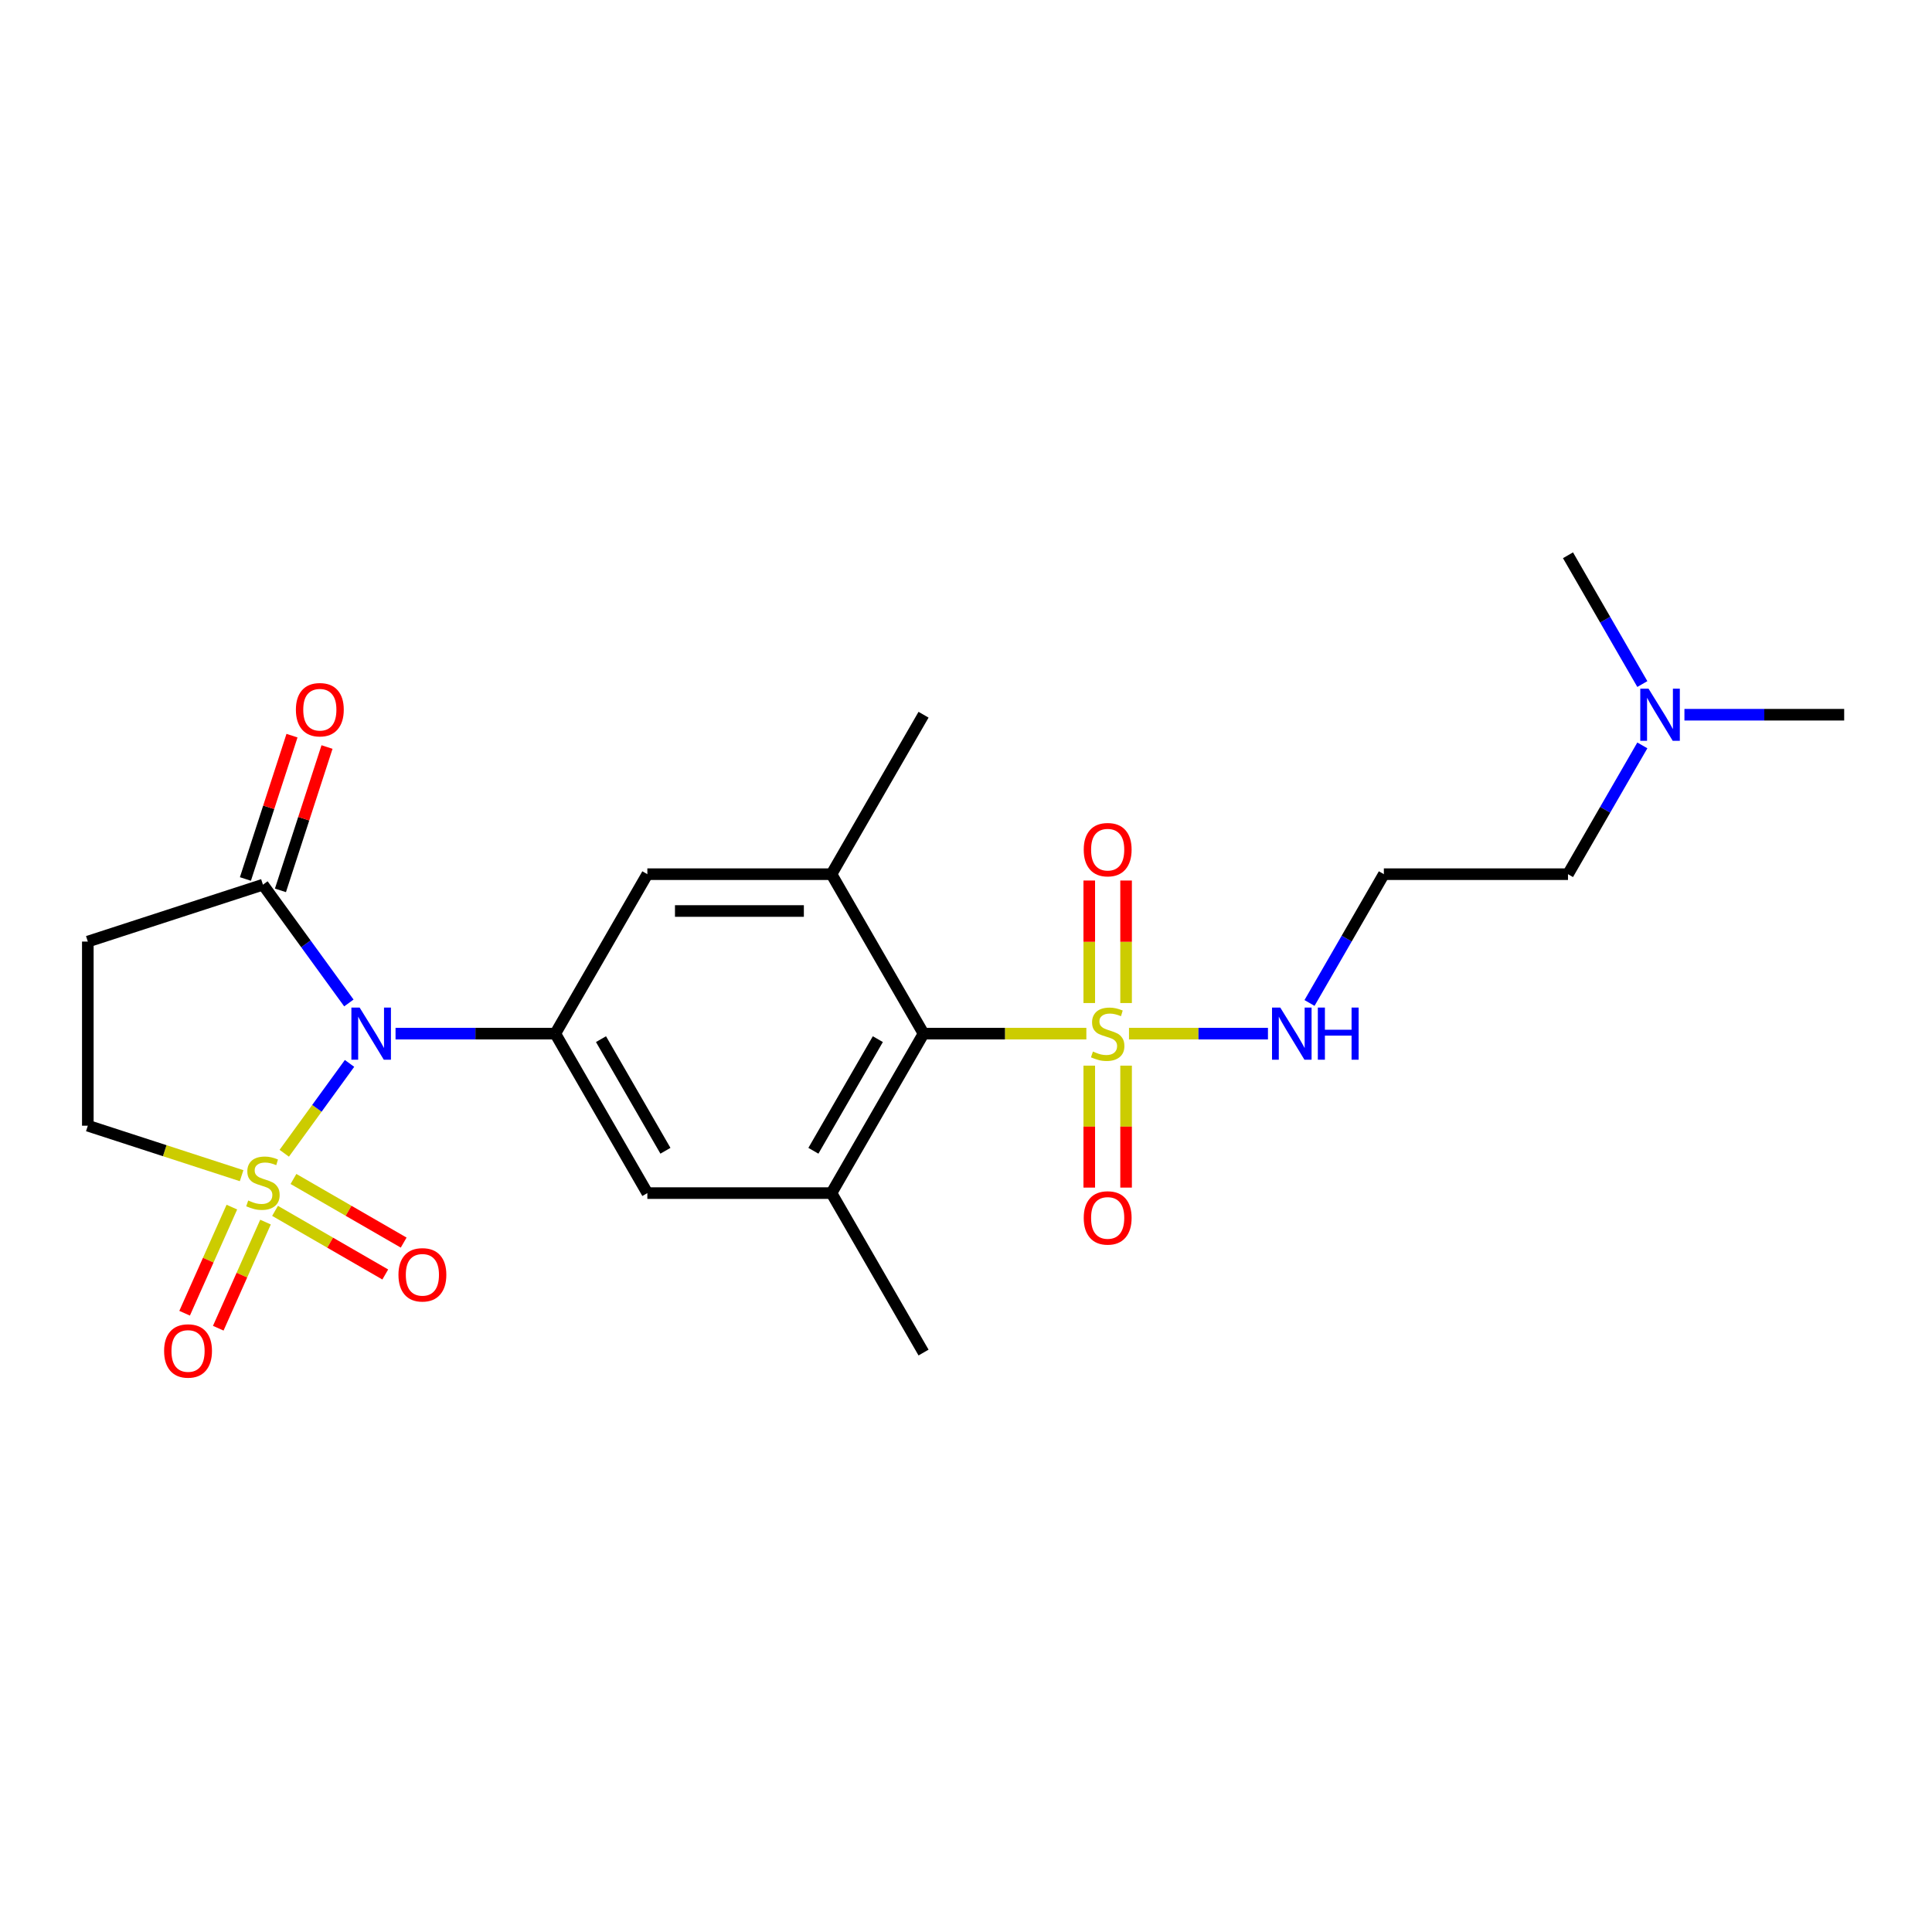 <?xml version='1.0' encoding='iso-8859-1'?>
<svg version='1.1' baseProfile='full'
              xmlns='http://www.w3.org/2000/svg'
                      xmlns:rdkit='http://www.rdkit.org/xml'
                      xmlns:xlink='http://www.w3.org/1999/xlink'
                  xml:space='preserve'
width='1000px' height='1000px' viewBox='0 0 1000 1000'>
<!-- END OF HEADER -->
<rect style='opacity:1.0;fill:#FFFFFF;stroke:none' width='1000' height='1000' x='0' y='0'> </rect>
<path class='bond-0' d='M 147.13,596.924 L 164.024,573.671' style='fill:none;fill-rule:evenodd;stroke:#CCCC00;stroke-width:6px;stroke-linecap:butt;stroke-linejoin:miter;stroke-opacity:1' />
<path class='bond-0' d='M 164.024,573.671 L 180.918,550.419' style='fill:none;fill-rule:evenodd;stroke:#0000FF;stroke-width:6px;stroke-linecap:butt;stroke-linejoin:miter;stroke-opacity:1' />
<path class='bond-8' d='M 125.058,608.528 L 85.256,595.595' style='fill:none;fill-rule:evenodd;stroke:#CCCC00;stroke-width:6px;stroke-linecap:butt;stroke-linejoin:miter;stroke-opacity:1' />
<path class='bond-8' d='M 85.256,595.595 L 45.455,582.663' style='fill:none;fill-rule:evenodd;stroke:#000000;stroke-width:6px;stroke-linecap:butt;stroke-linejoin:miter;stroke-opacity:1' />
<path class='bond-11' d='M 142.365,626.739 L 170.888,643.207' style='fill:none;fill-rule:evenodd;stroke:#CCCC00;stroke-width:6px;stroke-linecap:butt;stroke-linejoin:miter;stroke-opacity:1' />
<path class='bond-11' d='M 170.888,643.207 L 199.411,659.674' style='fill:none;fill-rule:evenodd;stroke:#FF0000;stroke-width:6px;stroke-linecap:butt;stroke-linejoin:miter;stroke-opacity:1' />
<path class='bond-11' d='M 151.896,610.232 L 180.419,626.7' style='fill:none;fill-rule:evenodd;stroke:#CCCC00;stroke-width:6px;stroke-linecap:butt;stroke-linejoin:miter;stroke-opacity:1' />
<path class='bond-11' d='M 180.419,626.7 L 208.942,643.167' style='fill:none;fill-rule:evenodd;stroke:#FF0000;stroke-width:6px;stroke-linecap:butt;stroke-linejoin:miter;stroke-opacity:1' />
<path class='bond-12' d='M 120.013,624.801 L 107.786,652.263' style='fill:none;fill-rule:evenodd;stroke:#CCCC00;stroke-width:6px;stroke-linecap:butt;stroke-linejoin:miter;stroke-opacity:1' />
<path class='bond-12' d='M 107.786,652.263 L 95.559,679.725' style='fill:none;fill-rule:evenodd;stroke:#FF0000;stroke-width:6px;stroke-linecap:butt;stroke-linejoin:miter;stroke-opacity:1' />
<path class='bond-12' d='M 137.426,632.554 L 125.199,660.016' style='fill:none;fill-rule:evenodd;stroke:#CCCC00;stroke-width:6px;stroke-linecap:butt;stroke-linejoin:miter;stroke-opacity:1' />
<path class='bond-12' d='M 125.199,660.016 L 112.972,687.478' style='fill:none;fill-rule:evenodd;stroke:#FF0000;stroke-width:6px;stroke-linecap:butt;stroke-linejoin:miter;stroke-opacity:1' />
<path class='bond-2' d='M 204.731,535.011 L 246.074,535.011' style='fill:none;fill-rule:evenodd;stroke:#0000FF;stroke-width:6px;stroke-linecap:butt;stroke-linejoin:miter;stroke-opacity:1' />
<path class='bond-2' d='M 246.074,535.011 L 287.417,535.011' style='fill:none;fill-rule:evenodd;stroke:#000000;stroke-width:6px;stroke-linecap:butt;stroke-linejoin:miter;stroke-opacity:1' />
<path class='bond-3' d='M 180.577,519.133 L 158.335,488.521' style='fill:none;fill-rule:evenodd;stroke:#0000FF;stroke-width:6px;stroke-linecap:butt;stroke-linejoin:miter;stroke-opacity:1' />
<path class='bond-3' d='M 158.335,488.521 L 136.094,457.908' style='fill:none;fill-rule:evenodd;stroke:#000000;stroke-width:6px;stroke-linecap:butt;stroke-linejoin:miter;stroke-opacity:1' />
<path class='bond-1' d='M 562.293,535.011 L 520.159,535.011' style='fill:none;fill-rule:evenodd;stroke:#CCCC00;stroke-width:6px;stroke-linecap:butt;stroke-linejoin:miter;stroke-opacity:1' />
<path class='bond-1' d='M 520.159,535.011 L 478.025,535.011' style='fill:none;fill-rule:evenodd;stroke:#000000;stroke-width:6px;stroke-linecap:butt;stroke-linejoin:miter;stroke-opacity:1' />
<path class='bond-13' d='M 563.799,551.575 L 563.799,583.137' style='fill:none;fill-rule:evenodd;stroke:#CCCC00;stroke-width:6px;stroke-linecap:butt;stroke-linejoin:miter;stroke-opacity:1' />
<path class='bond-13' d='M 563.799,583.137 L 563.799,614.699' style='fill:none;fill-rule:evenodd;stroke:#FF0000;stroke-width:6px;stroke-linecap:butt;stroke-linejoin:miter;stroke-opacity:1' />
<path class='bond-13' d='M 582.859,551.575 L 582.859,583.137' style='fill:none;fill-rule:evenodd;stroke:#CCCC00;stroke-width:6px;stroke-linecap:butt;stroke-linejoin:miter;stroke-opacity:1' />
<path class='bond-13' d='M 582.859,583.137 L 582.859,614.699' style='fill:none;fill-rule:evenodd;stroke:#FF0000;stroke-width:6px;stroke-linecap:butt;stroke-linejoin:miter;stroke-opacity:1' />
<path class='bond-14' d='M 582.859,519.171 L 582.859,487.466' style='fill:none;fill-rule:evenodd;stroke:#CCCC00;stroke-width:6px;stroke-linecap:butt;stroke-linejoin:miter;stroke-opacity:1' />
<path class='bond-14' d='M 582.859,487.466 L 582.859,455.76' style='fill:none;fill-rule:evenodd;stroke:#FF0000;stroke-width:6px;stroke-linecap:butt;stroke-linejoin:miter;stroke-opacity:1' />
<path class='bond-14' d='M 563.799,519.171 L 563.799,487.466' style='fill:none;fill-rule:evenodd;stroke:#CCCC00;stroke-width:6px;stroke-linecap:butt;stroke-linejoin:miter;stroke-opacity:1' />
<path class='bond-14' d='M 563.799,487.466 L 563.799,455.76' style='fill:none;fill-rule:evenodd;stroke:#FF0000;stroke-width:6px;stroke-linecap:butt;stroke-linejoin:miter;stroke-opacity:1' />
<path class='bond-15' d='M 584.365,535.011 L 620.328,535.011' style='fill:none;fill-rule:evenodd;stroke:#CCCC00;stroke-width:6px;stroke-linecap:butt;stroke-linejoin:miter;stroke-opacity:1' />
<path class='bond-15' d='M 620.328,535.011 L 656.291,535.011' style='fill:none;fill-rule:evenodd;stroke:#0000FF;stroke-width:6px;stroke-linecap:butt;stroke-linejoin:miter;stroke-opacity:1' />
<path class='bond-9' d='M 287.417,535.011 L 335.069,452.475' style='fill:none;fill-rule:evenodd;stroke:#000000;stroke-width:6px;stroke-linecap:butt;stroke-linejoin:miter;stroke-opacity:1' />
<path class='bond-10' d='M 287.417,535.011 L 335.069,617.547' style='fill:none;fill-rule:evenodd;stroke:#000000;stroke-width:6px;stroke-linecap:butt;stroke-linejoin:miter;stroke-opacity:1' />
<path class='bond-10' d='M 311.072,537.861 L 344.428,595.636' style='fill:none;fill-rule:evenodd;stroke:#000000;stroke-width:6px;stroke-linecap:butt;stroke-linejoin:miter;stroke-opacity:1' />
<path class='bond-16' d='M 145.158,460.853 L 157.211,423.758' style='fill:none;fill-rule:evenodd;stroke:#000000;stroke-width:6px;stroke-linecap:butt;stroke-linejoin:miter;stroke-opacity:1' />
<path class='bond-16' d='M 157.211,423.758 L 169.264,386.663' style='fill:none;fill-rule:evenodd;stroke:#FF0000;stroke-width:6px;stroke-linecap:butt;stroke-linejoin:miter;stroke-opacity:1' />
<path class='bond-16' d='M 127.03,454.963 L 139.083,417.868' style='fill:none;fill-rule:evenodd;stroke:#000000;stroke-width:6px;stroke-linecap:butt;stroke-linejoin:miter;stroke-opacity:1' />
<path class='bond-16' d='M 139.083,417.868 L 151.136,380.773' style='fill:none;fill-rule:evenodd;stroke:#FF0000;stroke-width:6px;stroke-linecap:butt;stroke-linejoin:miter;stroke-opacity:1' />
<path class='bond-24' d='M 136.094,457.908 L 45.455,487.359' style='fill:none;fill-rule:evenodd;stroke:#000000;stroke-width:6px;stroke-linecap:butt;stroke-linejoin:miter;stroke-opacity:1' />
<path class='bond-4' d='M 478.025,535.011 L 430.373,617.547' style='fill:none;fill-rule:evenodd;stroke:#000000;stroke-width:6px;stroke-linecap:butt;stroke-linejoin:miter;stroke-opacity:1' />
<path class='bond-4' d='M 454.37,537.861 L 421.013,595.636' style='fill:none;fill-rule:evenodd;stroke:#000000;stroke-width:6px;stroke-linecap:butt;stroke-linejoin:miter;stroke-opacity:1' />
<path class='bond-25' d='M 478.025,535.011 L 430.373,452.475' style='fill:none;fill-rule:evenodd;stroke:#000000;stroke-width:6px;stroke-linecap:butt;stroke-linejoin:miter;stroke-opacity:1' />
<path class='bond-5' d='M 430.373,617.547 L 335.069,617.547' style='fill:none;fill-rule:evenodd;stroke:#000000;stroke-width:6px;stroke-linecap:butt;stroke-linejoin:miter;stroke-opacity:1' />
<path class='bond-20' d='M 430.373,617.547 L 478.025,700.083' style='fill:none;fill-rule:evenodd;stroke:#000000;stroke-width:6px;stroke-linecap:butt;stroke-linejoin:miter;stroke-opacity:1' />
<path class='bond-6' d='M 430.373,452.475 L 335.069,452.475' style='fill:none;fill-rule:evenodd;stroke:#000000;stroke-width:6px;stroke-linecap:butt;stroke-linejoin:miter;stroke-opacity:1' />
<path class='bond-6' d='M 416.077,471.536 L 349.364,471.536' style='fill:none;fill-rule:evenodd;stroke:#000000;stroke-width:6px;stroke-linecap:butt;stroke-linejoin:miter;stroke-opacity:1' />
<path class='bond-19' d='M 430.373,452.475 L 478.025,369.939' style='fill:none;fill-rule:evenodd;stroke:#000000;stroke-width:6px;stroke-linecap:butt;stroke-linejoin:miter;stroke-opacity:1' />
<path class='bond-7' d='M 45.455,487.359 L 45.455,582.663' style='fill:none;fill-rule:evenodd;stroke:#000000;stroke-width:6px;stroke-linecap:butt;stroke-linejoin:miter;stroke-opacity:1' />
<path class='bond-17' d='M 677.8,519.133 L 697.043,485.804' style='fill:none;fill-rule:evenodd;stroke:#0000FF;stroke-width:6px;stroke-linecap:butt;stroke-linejoin:miter;stroke-opacity:1' />
<path class='bond-17' d='M 697.043,485.804 L 716.285,452.475' style='fill:none;fill-rule:evenodd;stroke:#000000;stroke-width:6px;stroke-linecap:butt;stroke-linejoin:miter;stroke-opacity:1' />
<path class='bond-21' d='M 716.285,452.475 L 811.589,452.475' style='fill:none;fill-rule:evenodd;stroke:#000000;stroke-width:6px;stroke-linecap:butt;stroke-linejoin:miter;stroke-opacity:1' />
<path class='bond-18' d='M 850.074,385.817 L 830.832,419.146' style='fill:none;fill-rule:evenodd;stroke:#0000FF;stroke-width:6px;stroke-linecap:butt;stroke-linejoin:miter;stroke-opacity:1' />
<path class='bond-18' d='M 830.832,419.146 L 811.589,452.475' style='fill:none;fill-rule:evenodd;stroke:#000000;stroke-width:6px;stroke-linecap:butt;stroke-linejoin:miter;stroke-opacity:1' />
<path class='bond-22' d='M 871.86,369.939 L 913.203,369.939' style='fill:none;fill-rule:evenodd;stroke:#0000FF;stroke-width:6px;stroke-linecap:butt;stroke-linejoin:miter;stroke-opacity:1' />
<path class='bond-22' d='M 913.203,369.939 L 954.545,369.939' style='fill:none;fill-rule:evenodd;stroke:#000000;stroke-width:6px;stroke-linecap:butt;stroke-linejoin:miter;stroke-opacity:1' />
<path class='bond-23' d='M 850.074,354.062 L 830.832,320.733' style='fill:none;fill-rule:evenodd;stroke:#0000FF;stroke-width:6px;stroke-linecap:butt;stroke-linejoin:miter;stroke-opacity:1' />
<path class='bond-23' d='M 830.832,320.733 L 811.589,287.404' style='fill:none;fill-rule:evenodd;stroke:#000000;stroke-width:6px;stroke-linecap:butt;stroke-linejoin:miter;stroke-opacity:1' />
<path  class='atom-0' d='M 128.47 621.377
Q 128.775 621.492, 130.033 622.025
Q 131.291 622.559, 132.663 622.902
Q 134.074 623.207, 135.446 623.207
Q 138 623.207, 139.487 621.987
Q 140.974 620.729, 140.974 618.556
Q 140.974 617.069, 140.211 616.154
Q 139.487 615.24, 138.343 614.744
Q 137.2 614.248, 135.294 613.677
Q 132.892 612.952, 131.443 612.266
Q 130.033 611.58, 129.004 610.131
Q 128.012 608.683, 128.012 606.243
Q 128.012 602.85, 130.3 600.753
Q 132.625 598.657, 137.2 598.657
Q 140.326 598.657, 143.871 600.143
L 142.994 603.079
Q 139.754 601.745, 137.314 601.745
Q 134.684 601.745, 133.235 602.85
Q 131.786 603.917, 131.825 605.785
Q 131.825 607.234, 132.549 608.111
Q 133.311 608.988, 134.379 609.483
Q 135.484 609.979, 137.314 610.551
Q 139.754 611.313, 141.202 612.075
Q 142.651 612.838, 143.68 614.401
Q 144.748 615.926, 144.748 618.556
Q 144.748 622.292, 142.232 624.313
Q 139.754 626.295, 135.599 626.295
Q 133.197 626.295, 131.367 625.761
Q 129.575 625.266, 127.441 624.389
L 128.47 621.377
' fill='#CCCC00'/>
<path  class='atom-1' d='M 186.146 521.516
L 194.991 535.811
Q 195.867 537.222, 197.278 539.776
Q 198.688 542.33, 198.765 542.483
L 198.765 521.516
L 202.348 521.516
L 202.348 548.506
L 198.65 548.506
L 189.158 532.876
Q 188.053 531.046, 186.871 528.95
Q 185.727 526.853, 185.384 526.205
L 185.384 548.506
L 181.877 548.506
L 181.877 521.516
L 186.146 521.516
' fill='#0000FF'/>
<path  class='atom-2' d='M 565.705 544.275
Q 566.01 544.389, 567.268 544.923
Q 568.526 545.456, 569.898 545.799
Q 571.309 546.104, 572.681 546.104
Q 575.235 546.104, 576.722 544.884
Q 578.209 543.626, 578.209 541.454
Q 578.209 539.967, 577.446 539.052
Q 576.722 538.137, 575.578 537.641
Q 574.435 537.146, 572.528 536.574
Q 570.127 535.85, 568.678 535.163
Q 567.268 534.477, 566.238 533.029
Q 565.247 531.58, 565.247 529.14
Q 565.247 525.747, 567.534 523.651
Q 569.86 521.554, 574.435 521.554
Q 577.56 521.554, 581.106 523.041
L 580.229 525.976
Q 576.989 524.642, 574.549 524.642
Q 571.918 524.642, 570.47 525.747
Q 569.021 526.815, 569.059 528.683
Q 569.059 530.131, 569.784 531.008
Q 570.546 531.885, 571.614 532.381
Q 572.719 532.876, 574.549 533.448
Q 576.989 534.21, 578.437 534.973
Q 579.886 535.735, 580.915 537.298
Q 581.983 538.823, 581.983 541.454
Q 581.983 545.189, 579.467 547.21
Q 576.989 549.192, 572.833 549.192
Q 570.432 549.192, 568.602 548.658
Q 566.81 548.163, 564.675 547.286
L 565.705 544.275
' fill='#CCCC00'/>
<path  class='atom-12' d='M 206.24 659.842
Q 206.24 653.361, 209.443 649.74
Q 212.645 646.118, 218.63 646.118
Q 224.615 646.118, 227.817 649.74
Q 231.019 653.361, 231.019 659.842
Q 231.019 666.399, 227.779 670.135
Q 224.539 673.833, 218.63 673.833
Q 212.683 673.833, 209.443 670.135
Q 206.24 666.437, 206.24 659.842
M 218.63 670.783
Q 222.747 670.783, 224.958 668.038
Q 227.207 665.255, 227.207 659.842
Q 227.207 654.543, 224.958 651.874
Q 222.747 649.168, 218.63 649.168
Q 214.513 649.168, 212.264 651.836
Q 210.053 654.505, 210.053 659.842
Q 210.053 665.293, 212.264 668.038
Q 214.513 670.783, 218.63 670.783
' fill='#FF0000'/>
<path  class='atom-13' d='M 84.941 699.254
Q 84.941 692.774, 88.143 689.152
Q 91.345 685.531, 97.331 685.531
Q 103.316 685.531, 106.518 689.152
Q 109.72 692.774, 109.72 699.254
Q 109.72 705.811, 106.48 709.547
Q 103.239 713.245, 97.331 713.245
Q 91.383 713.245, 88.143 709.547
Q 84.941 705.85, 84.941 699.254
M 97.331 710.195
Q 101.448 710.195, 103.659 707.451
Q 105.908 704.668, 105.908 699.254
Q 105.908 693.956, 103.659 691.287
Q 101.448 688.58, 97.331 688.58
Q 93.213 688.58, 90.964 691.249
Q 88.753 693.917, 88.753 699.254
Q 88.753 704.706, 90.964 707.451
Q 93.213 710.195, 97.331 710.195
' fill='#FF0000'/>
<path  class='atom-14' d='M 560.939 630.391
Q 560.939 623.911, 564.142 620.289
Q 567.344 616.668, 573.329 616.668
Q 579.314 616.668, 582.516 620.289
Q 585.719 623.911, 585.719 630.391
Q 585.719 636.948, 582.478 640.684
Q 579.238 644.382, 573.329 644.382
Q 567.382 644.382, 564.142 640.684
Q 560.939 636.986, 560.939 630.391
M 573.329 641.332
Q 577.446 641.332, 579.657 638.587
Q 581.906 635.805, 581.906 630.391
Q 581.906 625.092, 579.657 622.424
Q 577.446 619.717, 573.329 619.717
Q 569.212 619.717, 566.963 622.386
Q 564.752 625.054, 564.752 630.391
Q 564.752 635.843, 566.963 638.587
Q 569.212 641.332, 573.329 641.332
' fill='#FF0000'/>
<path  class='atom-15' d='M 560.939 439.783
Q 560.939 433.302, 564.142 429.681
Q 567.344 426.059, 573.329 426.059
Q 579.314 426.059, 582.516 429.681
Q 585.719 433.302, 585.719 439.783
Q 585.719 446.34, 582.478 450.076
Q 579.238 453.774, 573.329 453.774
Q 567.382 453.774, 564.142 450.076
Q 560.939 446.378, 560.939 439.783
M 573.329 450.724
Q 577.446 450.724, 579.657 447.979
Q 581.906 445.196, 581.906 439.783
Q 581.906 434.484, 579.657 431.816
Q 577.446 429.109, 573.329 429.109
Q 569.212 429.109, 566.963 431.778
Q 564.752 434.446, 564.752 439.783
Q 564.752 445.234, 566.963 447.979
Q 569.212 450.724, 573.329 450.724
' fill='#FF0000'/>
<path  class='atom-16' d='M 662.667 521.516
L 671.511 535.811
Q 672.388 537.222, 673.799 539.776
Q 675.209 542.33, 675.285 542.483
L 675.285 521.516
L 678.869 521.516
L 678.869 548.506
L 675.171 548.506
L 665.679 532.876
Q 664.573 531.046, 663.391 528.95
Q 662.248 526.853, 661.905 526.205
L 661.905 548.506
L 658.397 548.506
L 658.397 521.516
L 662.667 521.516
' fill='#0000FF'/>
<path  class='atom-16' d='M 682.109 521.516
L 685.769 521.516
L 685.769 532.99
L 699.569 532.99
L 699.569 521.516
L 703.228 521.516
L 703.228 548.506
L 699.569 548.506
L 699.569 536.04
L 685.769 536.04
L 685.769 548.506
L 682.109 548.506
L 682.109 521.516
' fill='#0000FF'/>
<path  class='atom-17' d='M 153.155 367.345
Q 153.155 360.864, 156.357 357.243
Q 159.56 353.621, 165.545 353.621
Q 171.53 353.621, 174.732 357.243
Q 177.934 360.864, 177.934 367.345
Q 177.934 373.902, 174.694 377.638
Q 171.454 381.336, 165.545 381.336
Q 159.598 381.336, 156.357 377.638
Q 153.155 373.94, 153.155 367.345
M 165.545 378.286
Q 169.662 378.286, 171.873 375.541
Q 174.122 372.758, 174.122 367.345
Q 174.122 362.046, 171.873 359.378
Q 169.662 356.671, 165.545 356.671
Q 161.428 356.671, 159.178 359.339
Q 156.967 362.008, 156.967 367.345
Q 156.967 372.796, 159.178 375.541
Q 161.428 378.286, 165.545 378.286
' fill='#FF0000'/>
<path  class='atom-19' d='M 853.275 356.444
L 862.12 370.74
Q 862.996 372.15, 864.407 374.705
Q 865.817 377.259, 865.894 377.411
L 865.894 356.444
L 869.477 356.444
L 869.477 383.434
L 865.779 383.434
L 856.287 367.805
Q 855.181 365.975, 854 363.878
Q 852.856 361.781, 852.513 361.133
L 852.513 383.434
L 849.006 383.434
L 849.006 356.444
L 853.275 356.444
' fill='#0000FF'/>
</svg>
